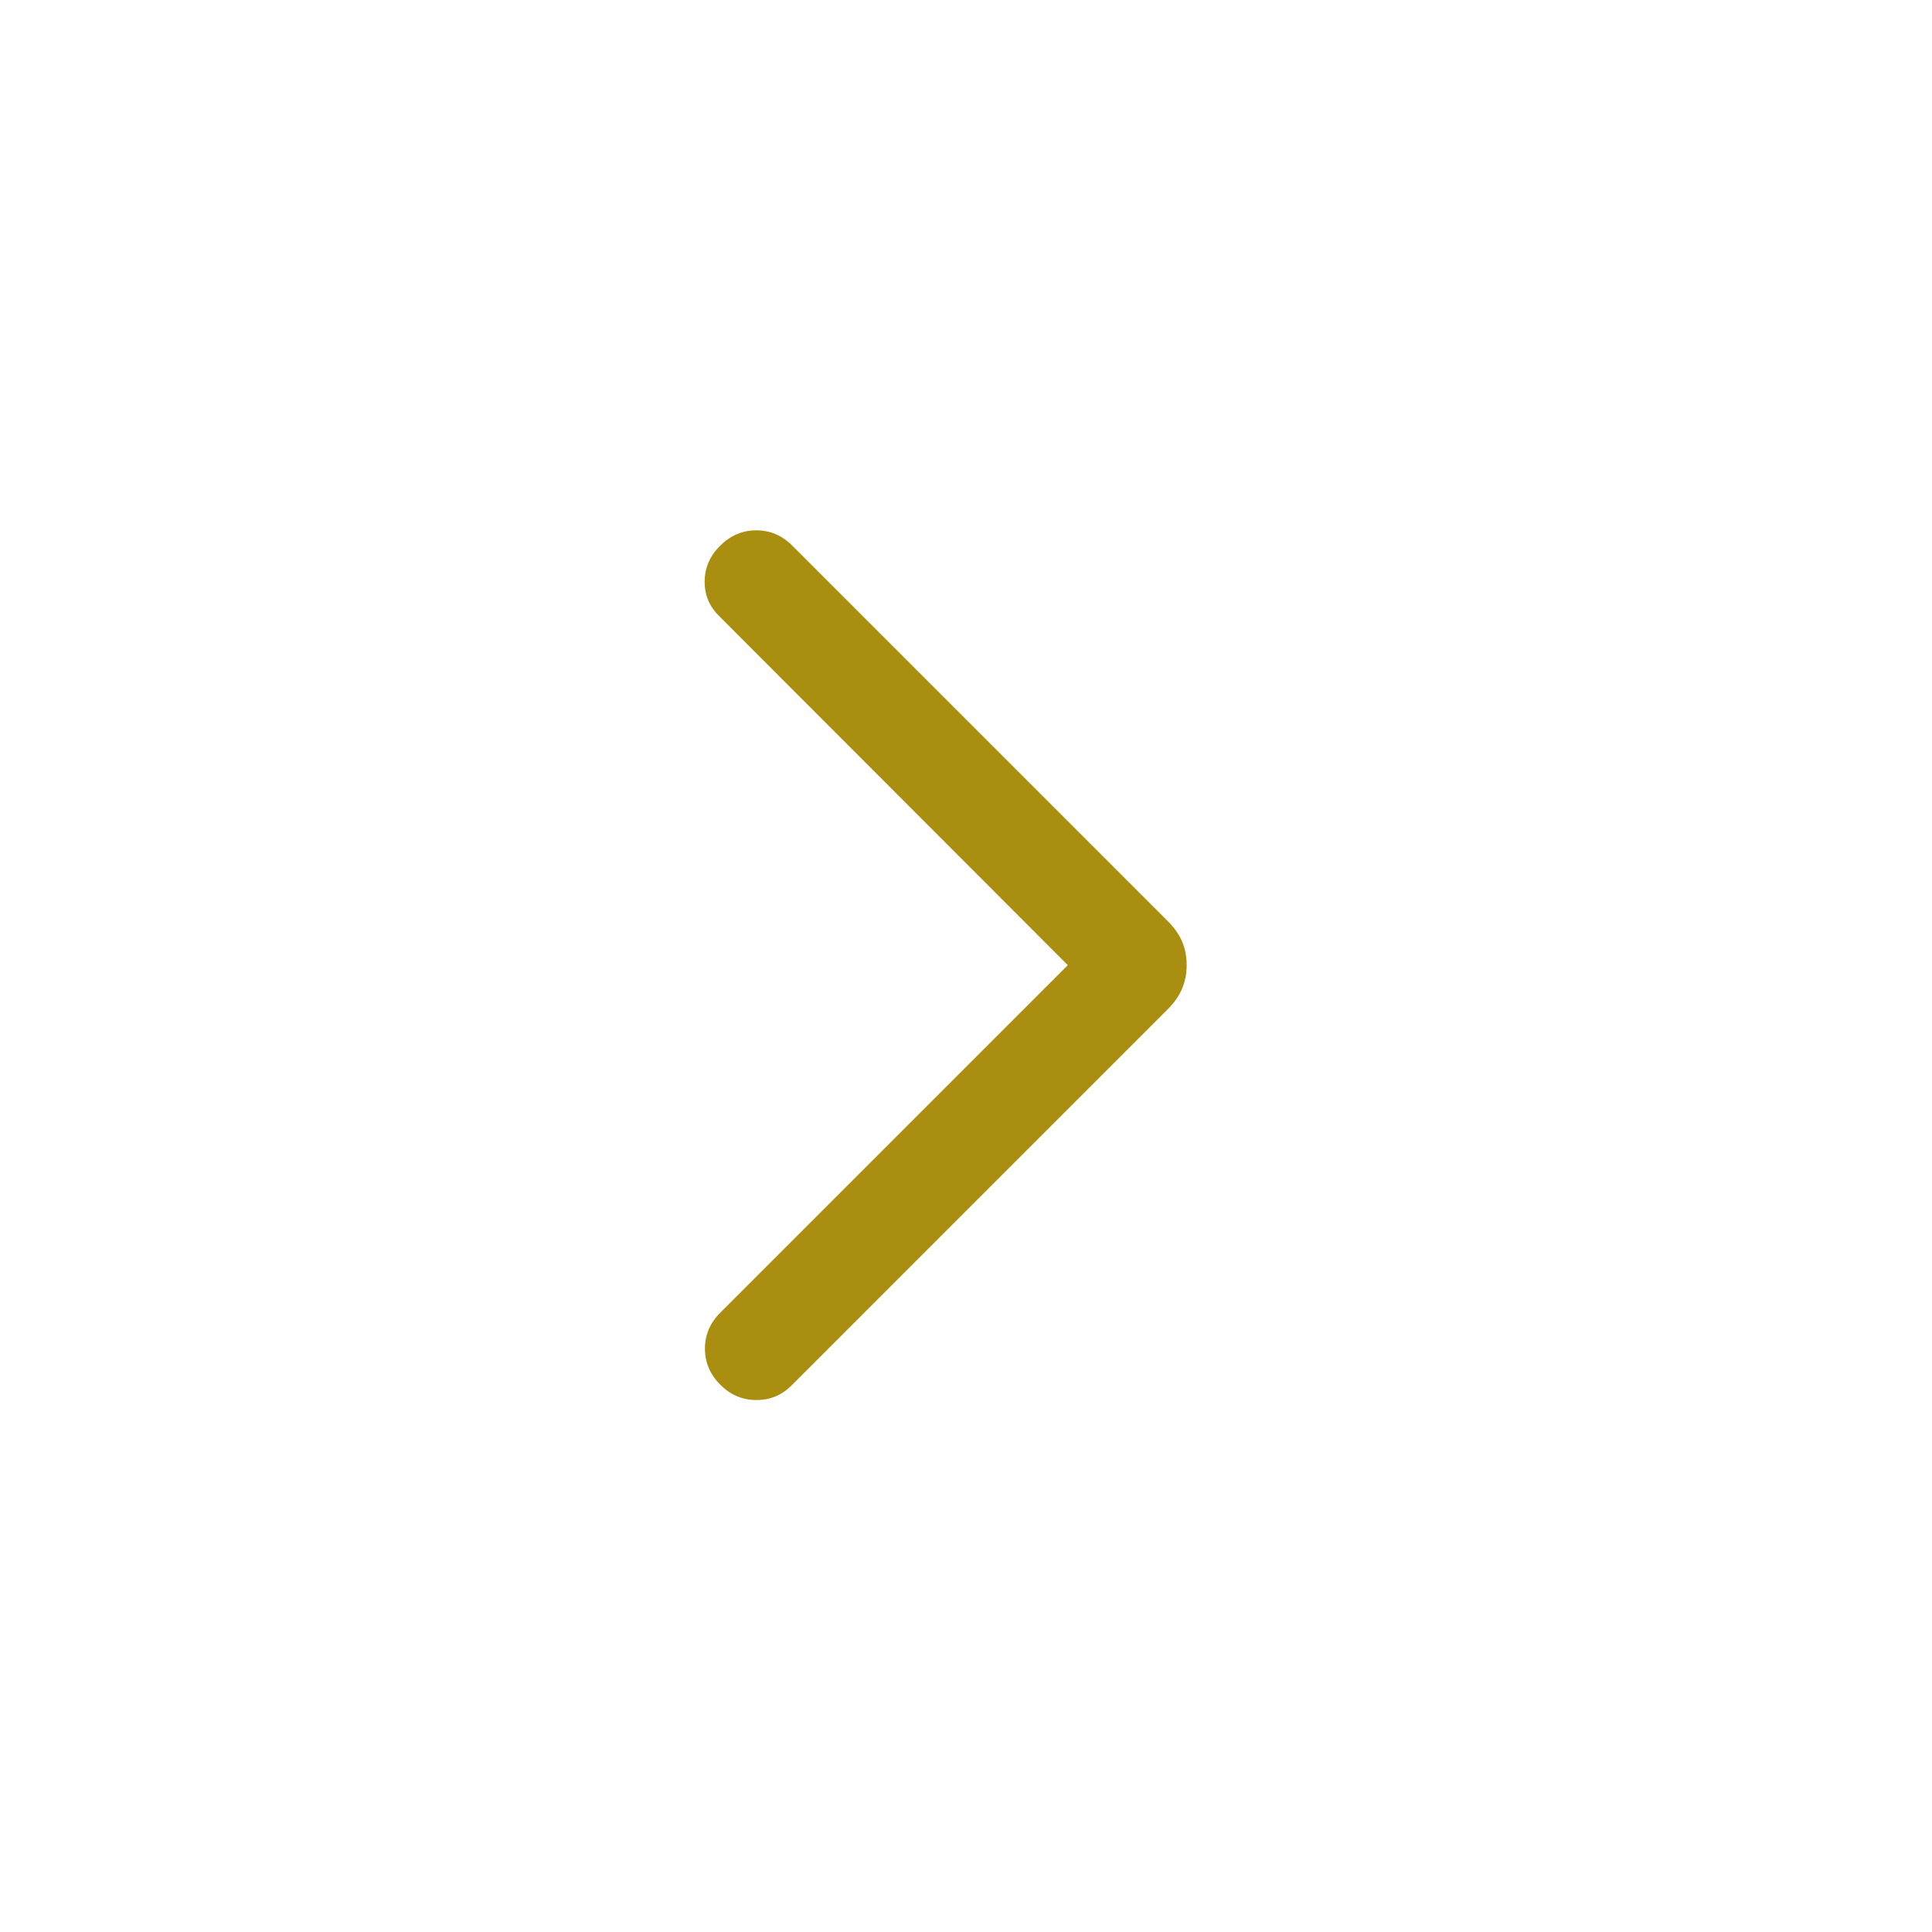 <svg width="32" height="32" viewBox="0 0 32 32" fill="none" xmlns="http://www.w3.org/2000/svg">
<g id="Frame">
<path id="Vector" d="M17.686 15.986L11.916 10.209C11.75 10.048 11.668 9.854 11.671 9.625C11.675 9.397 11.761 9.201 11.93 9.038C12.099 8.868 12.298 8.784 12.526 8.784C12.755 8.784 12.954 8.868 13.123 9.038L19.341 15.256C19.451 15.366 19.531 15.479 19.58 15.597C19.63 15.714 19.655 15.844 19.655 15.986C19.655 16.123 19.63 16.252 19.58 16.372C19.531 16.492 19.451 16.607 19.341 16.717L13.109 22.949C12.949 23.109 12.754 23.19 12.526 23.189C12.298 23.189 12.099 23.104 11.93 22.935C11.761 22.766 11.676 22.567 11.676 22.338C11.676 22.11 11.761 21.911 11.93 21.742L17.686 15.986Z" fill="#AA8E10"/>
</g>
</svg>

